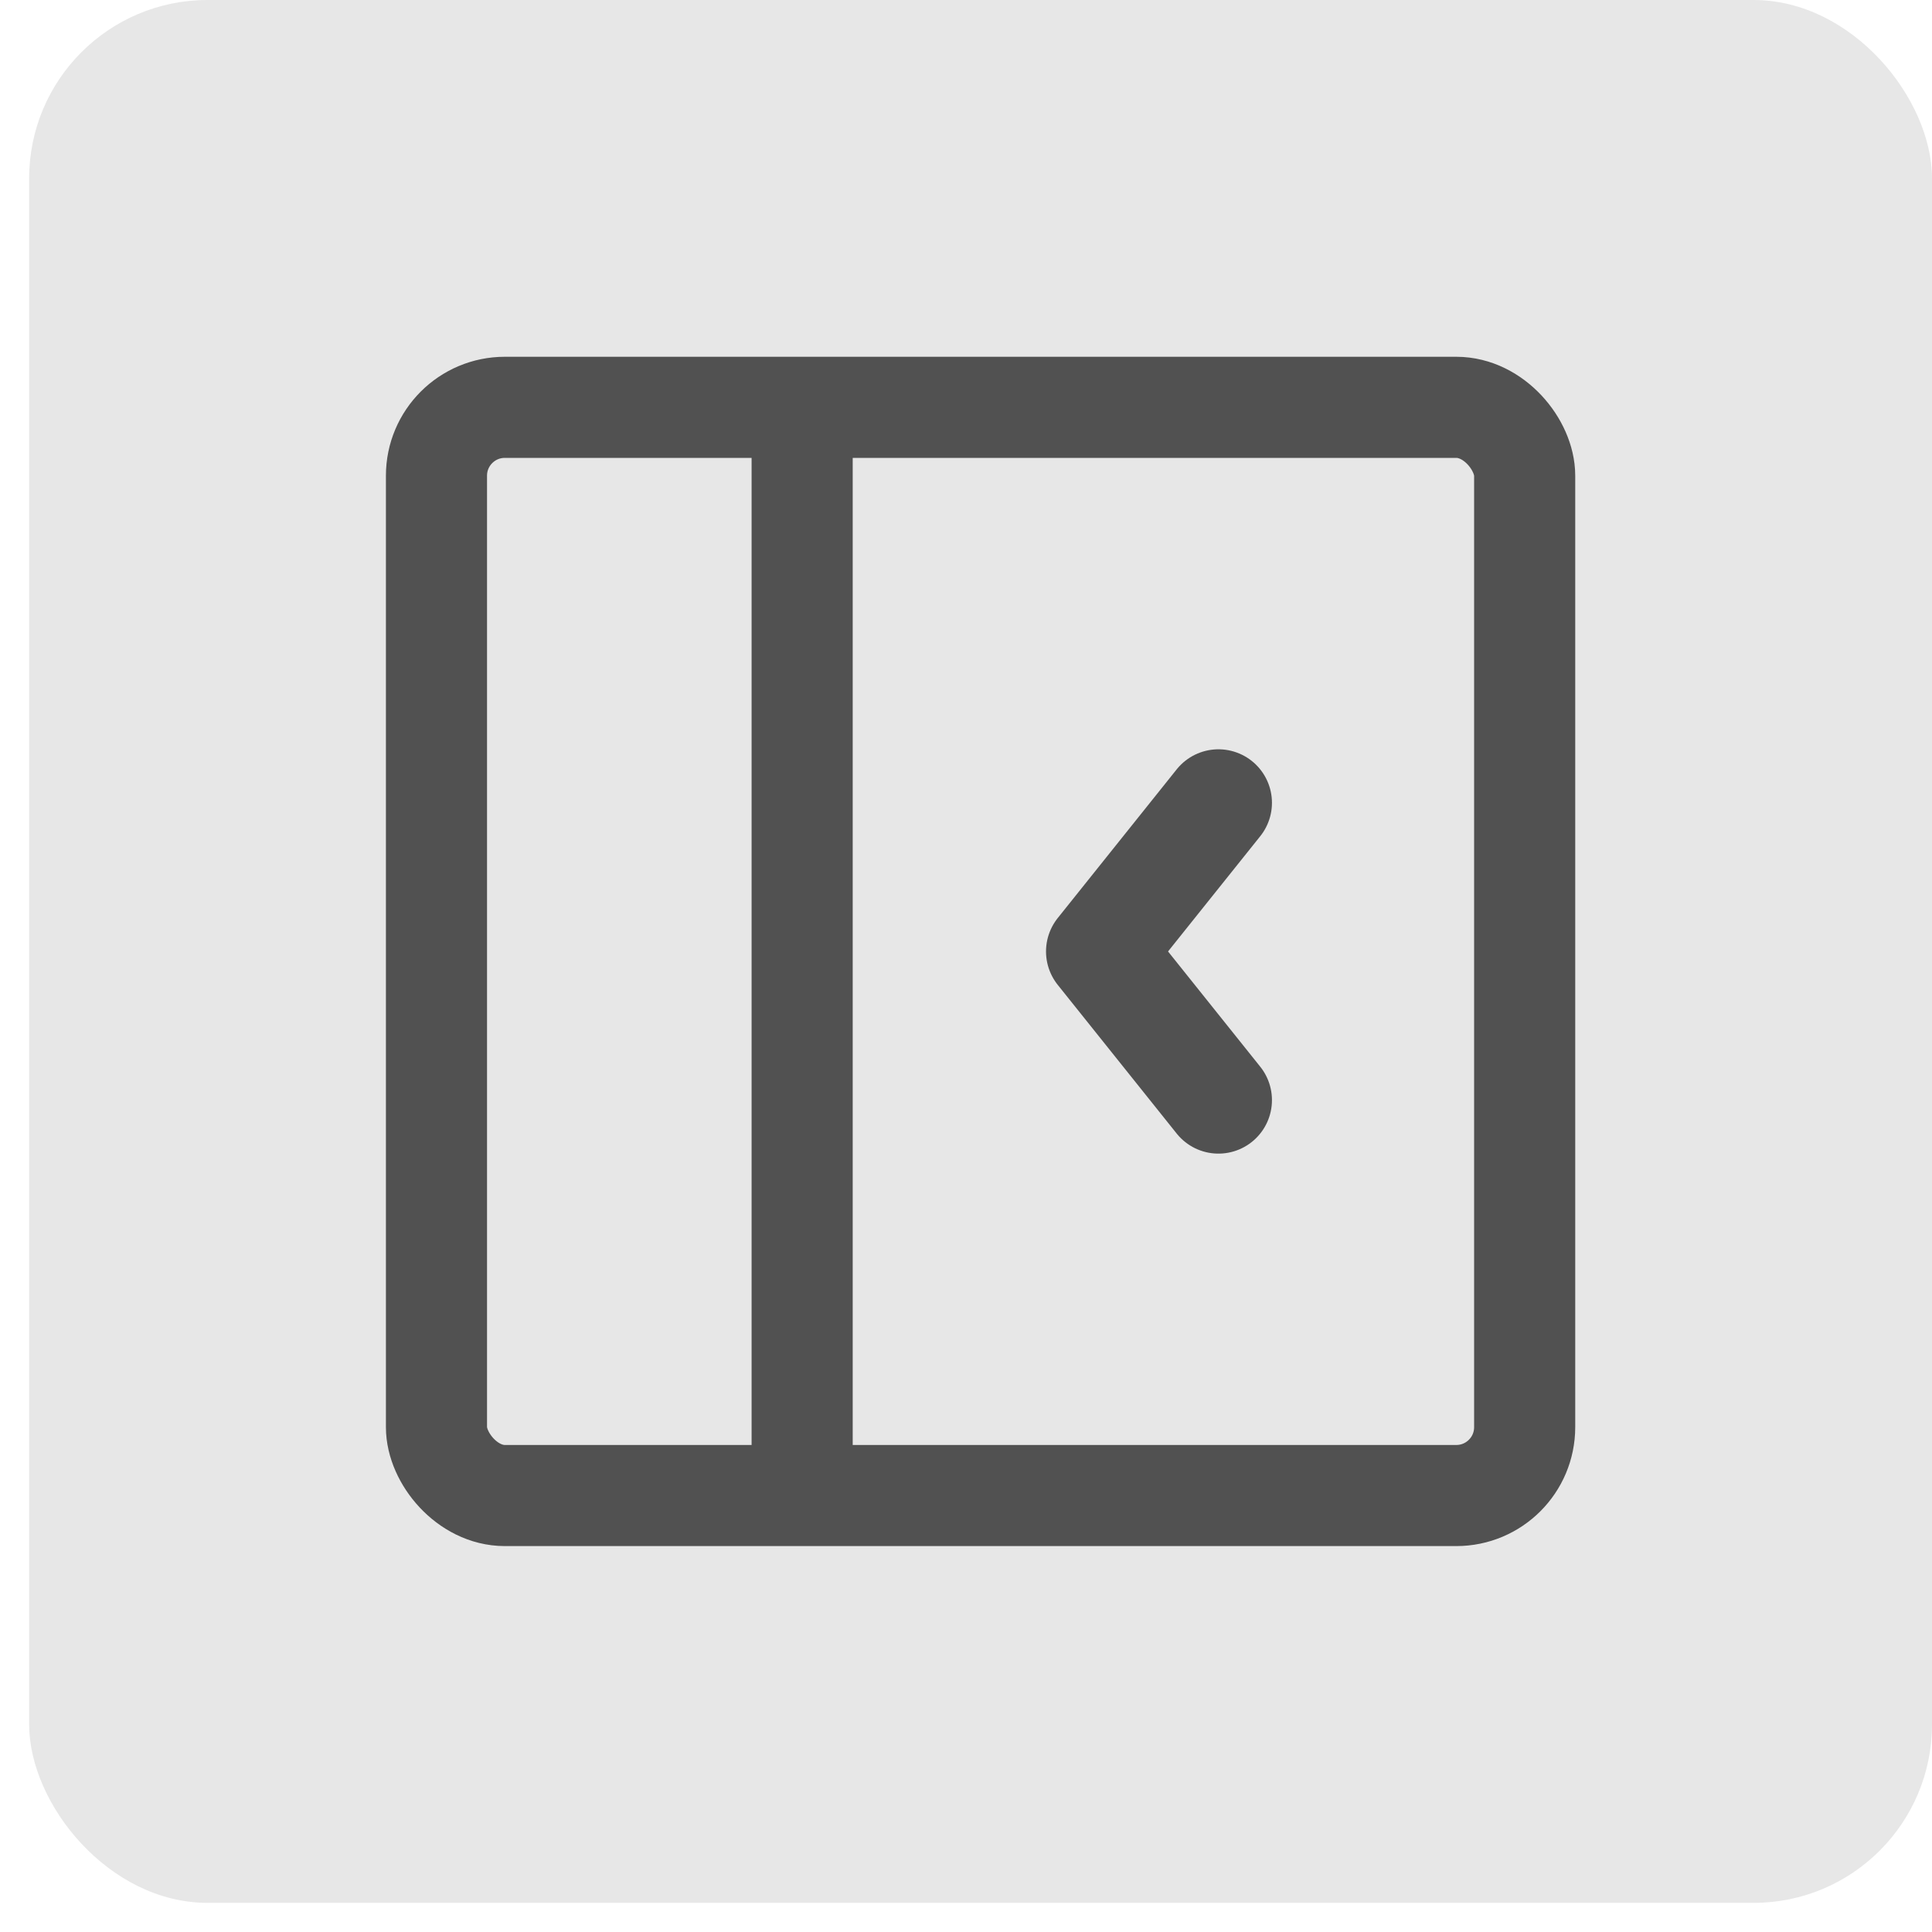 <svg width="36" height="36" viewBox="0 0 36 36" fill="none" xmlns="http://www.w3.org/2000/svg">
<g id="Frame 3">
<rect x="0.543" width="35.457" height="35.457" rx="3.324" fill="#E7E7E7"/>
<rect id="Rectangle 8" x="8.133" y="7.59" width="20.277" height="20.277" rx="1.274" stroke="#515151" stroke-width="1.884"/>
<path id="Vector 4" d="M14.947 8.31V27.701" stroke="#515151" stroke-width="1.884" stroke-linecap="round" stroke-linejoin="round"/>
<path id="Vector 5" d="M22.704 20.499L20.488 17.729L22.704 14.959" stroke="#515151" stroke-width="1.994" stroke-linecap="round" stroke-linejoin="round"/>
</g>
</svg>
